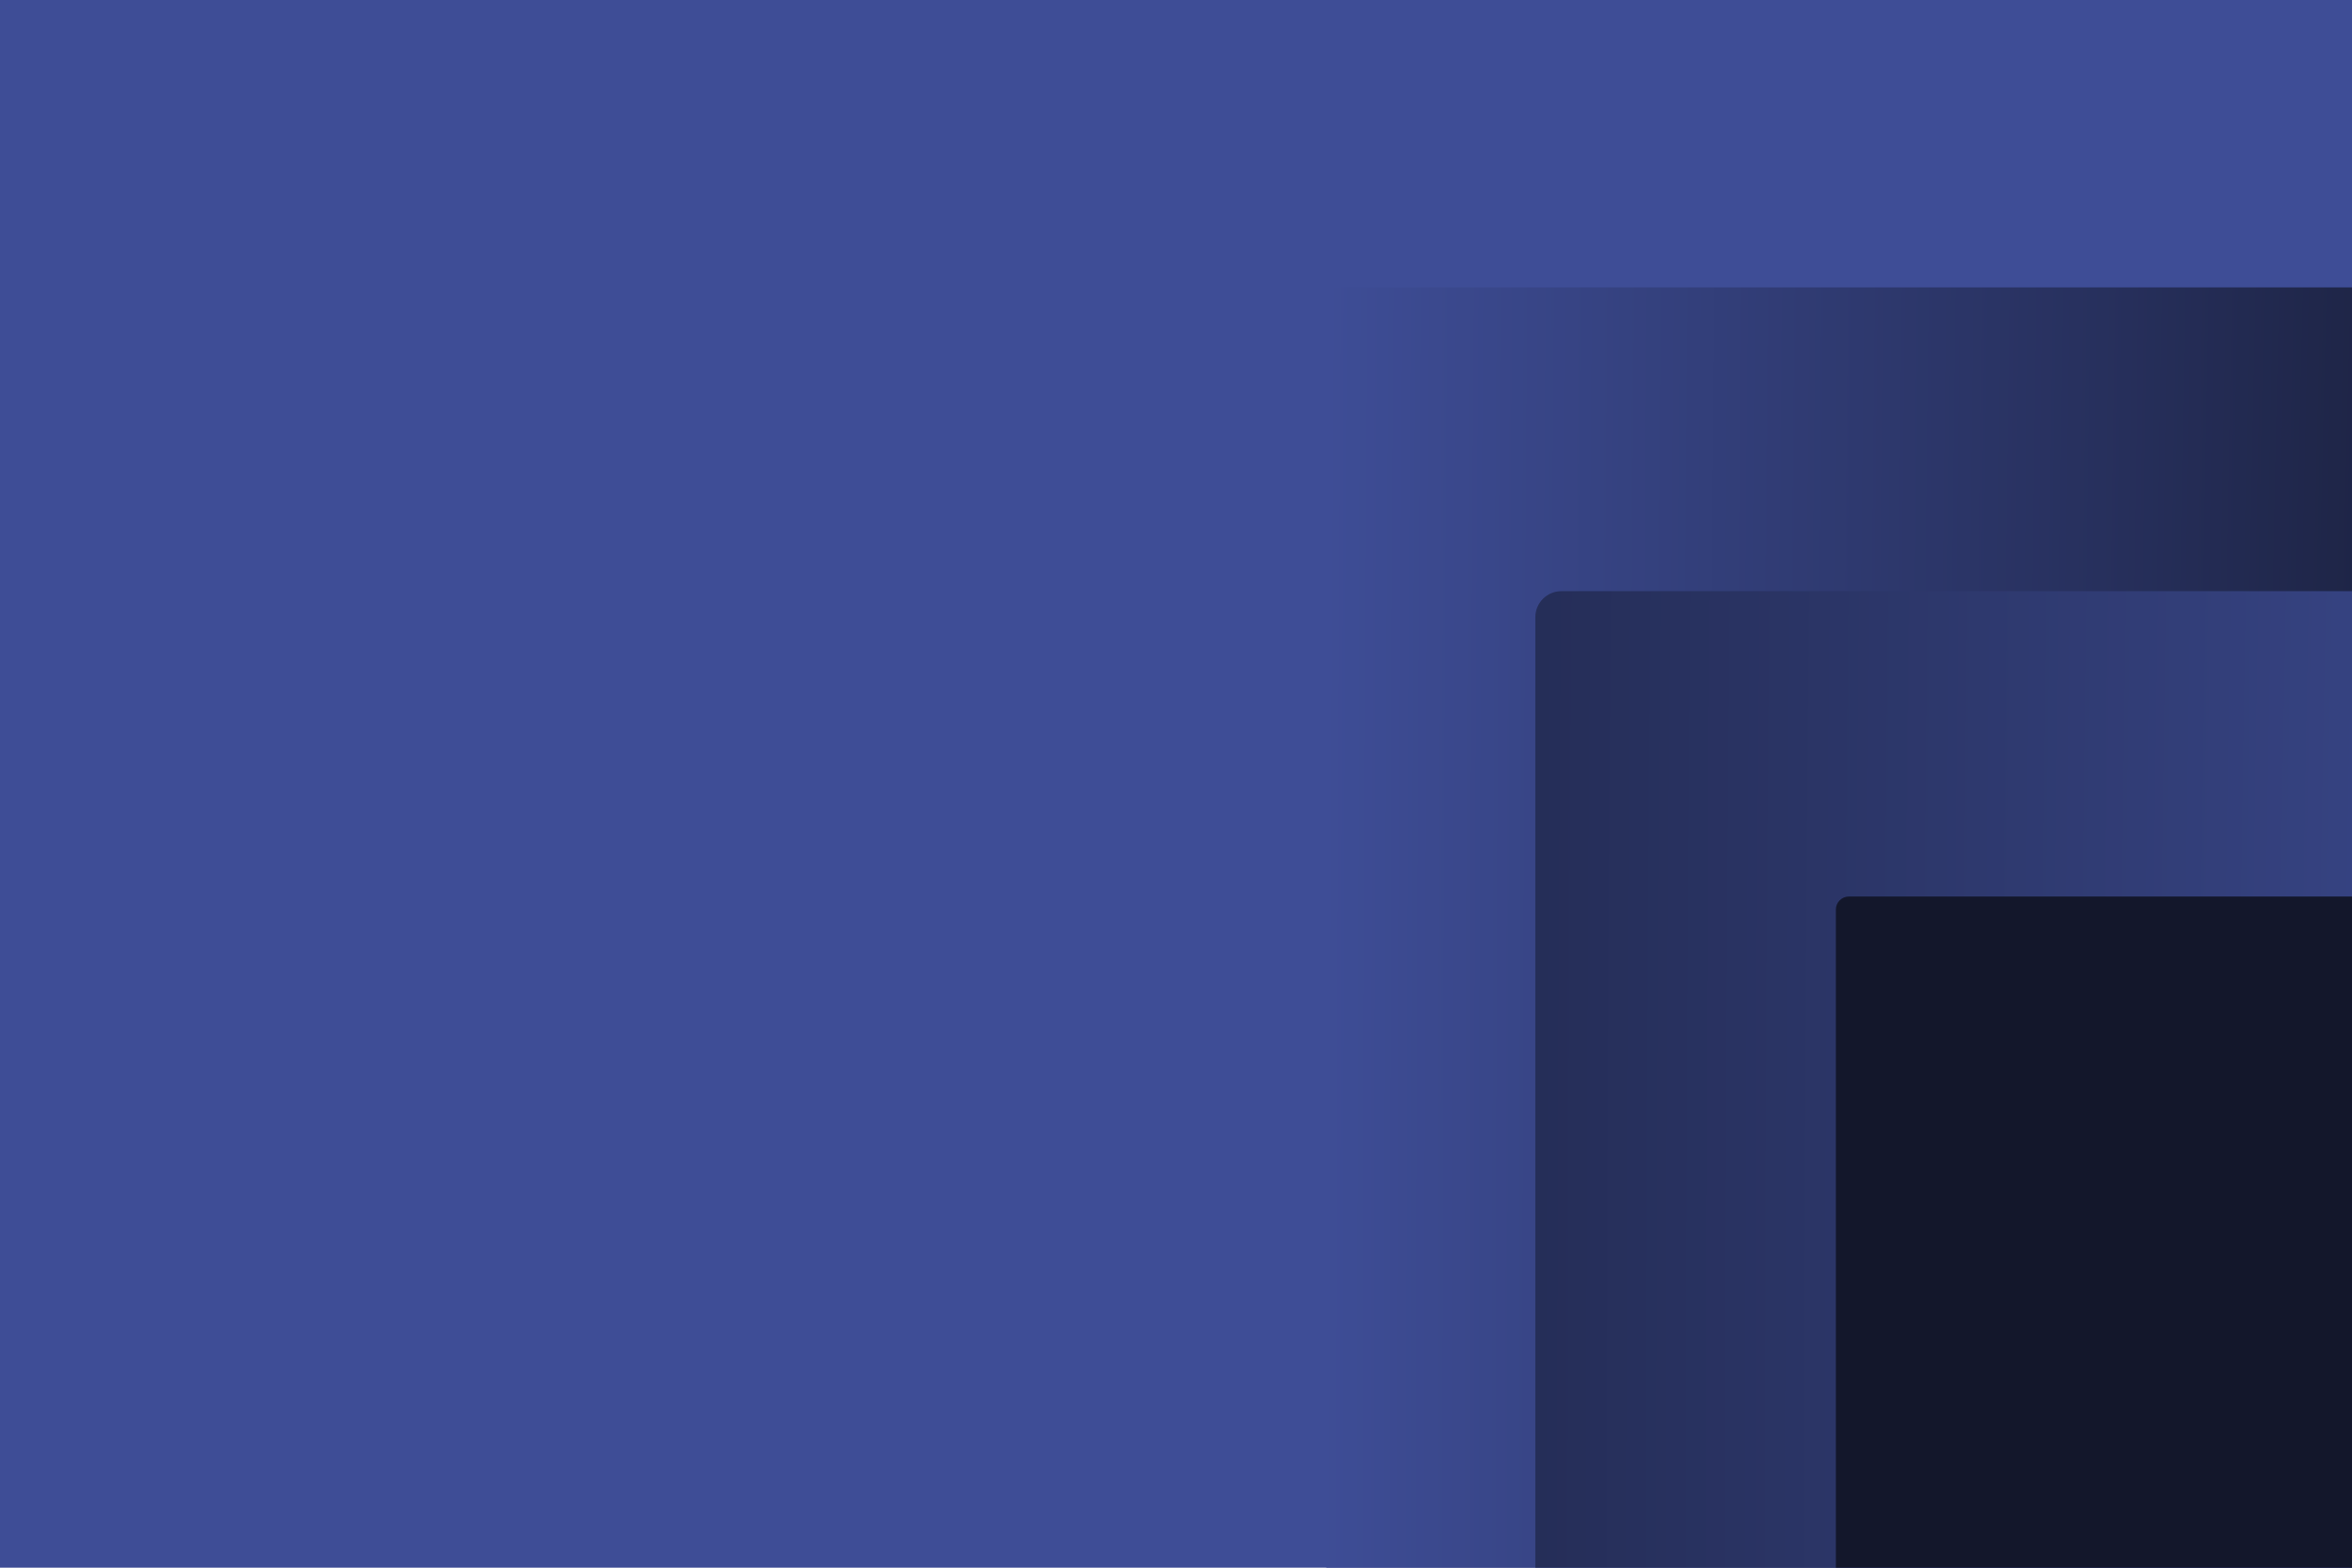 <?xml version="1.0" encoding="UTF-8"?> <svg xmlns="http://www.w3.org/2000/svg" width="1440" height="960" viewBox="0 0 1440 960" fill="none"><g clip-path="url(#clip0_2003_42639)"><rect width="1440" height="960" fill="#3E4D96"></rect><rect x="812" y="1616" width="1440" height="1631" transform="rotate(-90 812 1616)" fill="url(#paint0_radial_2003_42639)"></rect><path d="M956 1433C947.163 1433 940 1425.84 940 1417L940 378C940 369.164 947.163 362 956 362L2443 362L2443 1433L956 1433Z" fill="url(#paint1_diamond_2003_42639)"></path><path d="M1132 1247C1127.58 1247 1124 1243.42 1124 1239L1124 557C1124 552.582 1127.58 549 1132 549L1440 549L1440 1247L1132 1247Z" fill="#13172B"></path></g><defs><radialGradient id="paint0_radial_2003_42639" cx="0" cy="0" r="1" gradientUnits="userSpaceOnUse" gradientTransform="translate(1532 2431.5) rotate(90) scale(815.5 8571.88)"><stop stop-color="#13172B"></stop><stop offset="0.425" stop-color="#27305D"></stop><stop offset="1" stop-color="#3E4D96"></stop></radialGradient><radialGradient id="paint1_diamond_2003_42639" cx="0" cy="0" r="1" gradientUnits="userSpaceOnUse" gradientTransform="translate(1691.5 897.5) rotate(-0.119) scale(1291.14 10953.4)"><stop stop-color="#3E4D96"></stop><stop offset="1" stop-color="#13172B"></stop></radialGradient><clipPath id="clip0_2003_42639"><rect width="1440" height="960" fill="white"></rect></clipPath></defs></svg> 